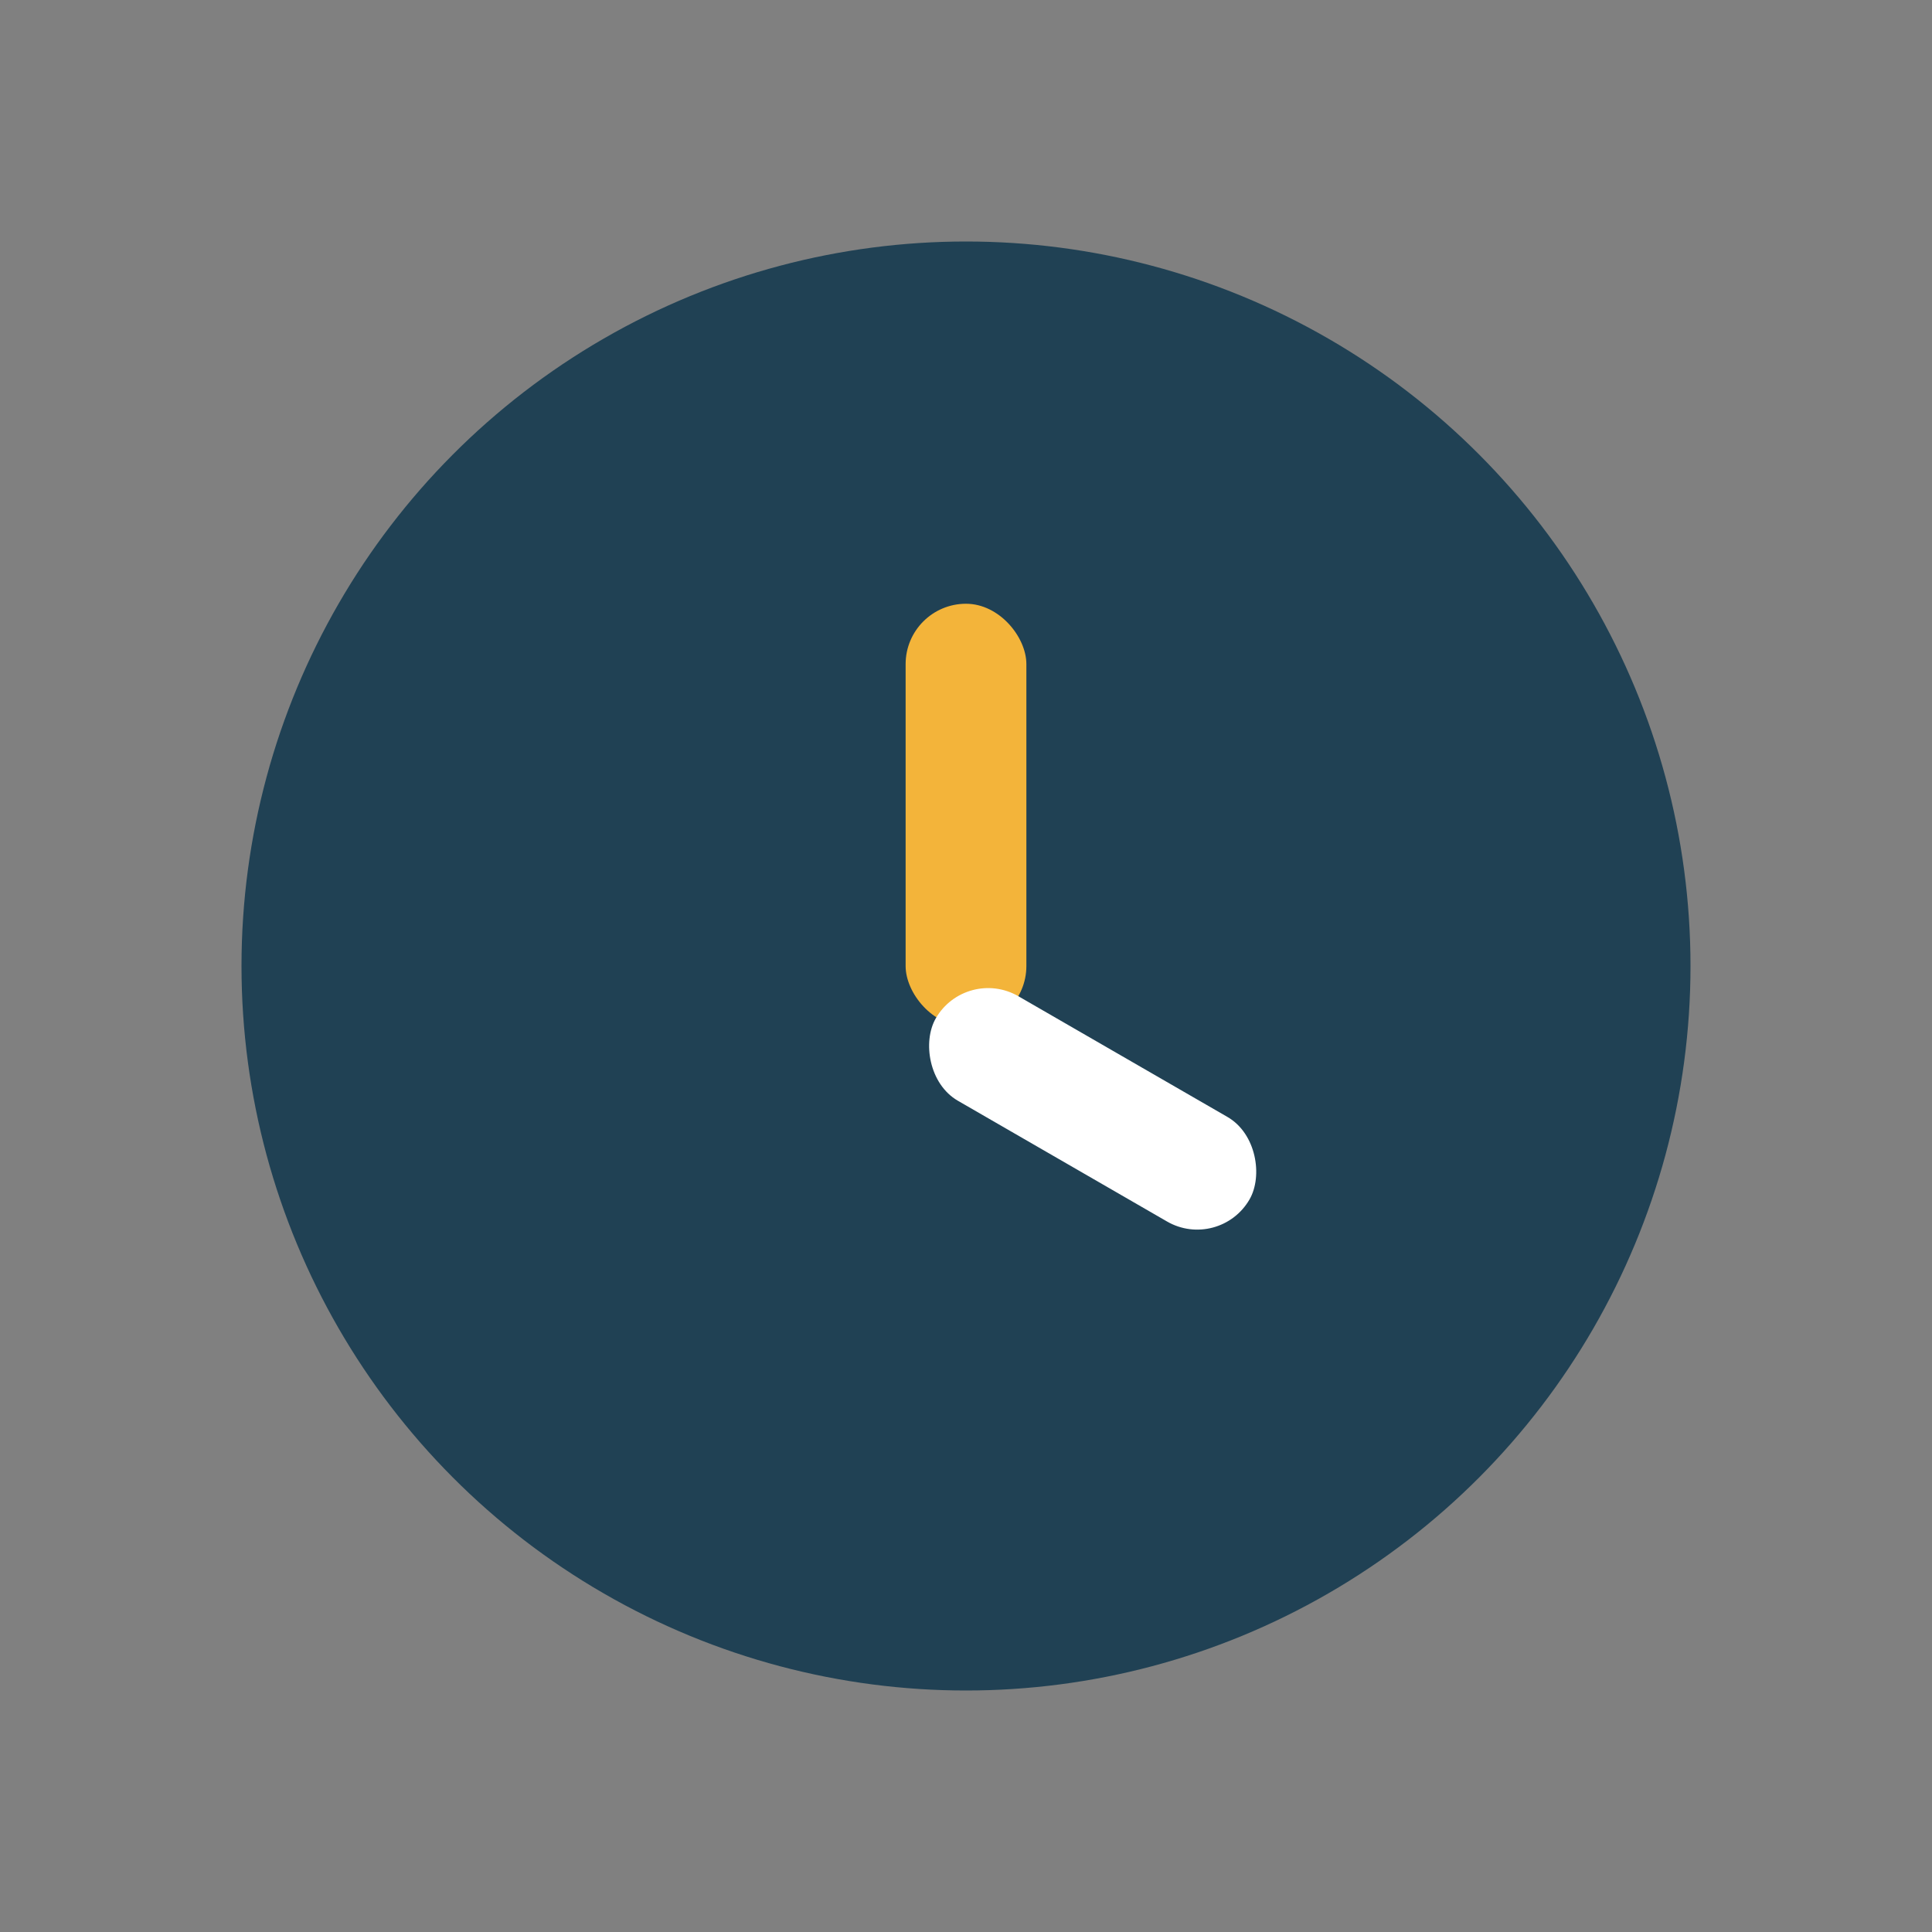 <?xml version="1.0" encoding="UTF-8"?>
<svg xmlns="http://www.w3.org/2000/svg" width="32" height="32" viewBox="0 0 32 32"><rect x="0" y="0" width="32" height="32" fill="#808080" stroke="none"/><circle cx="16" cy="16" r="12" fill="#204154"/><rect x="15" y="10" width="2" height="7" rx="1" fill="#F3B43A"/><rect x="16" y="16" width="6" height="2" rx="1" fill="#FFF" transform="rotate(30 16 16)"/></svg>